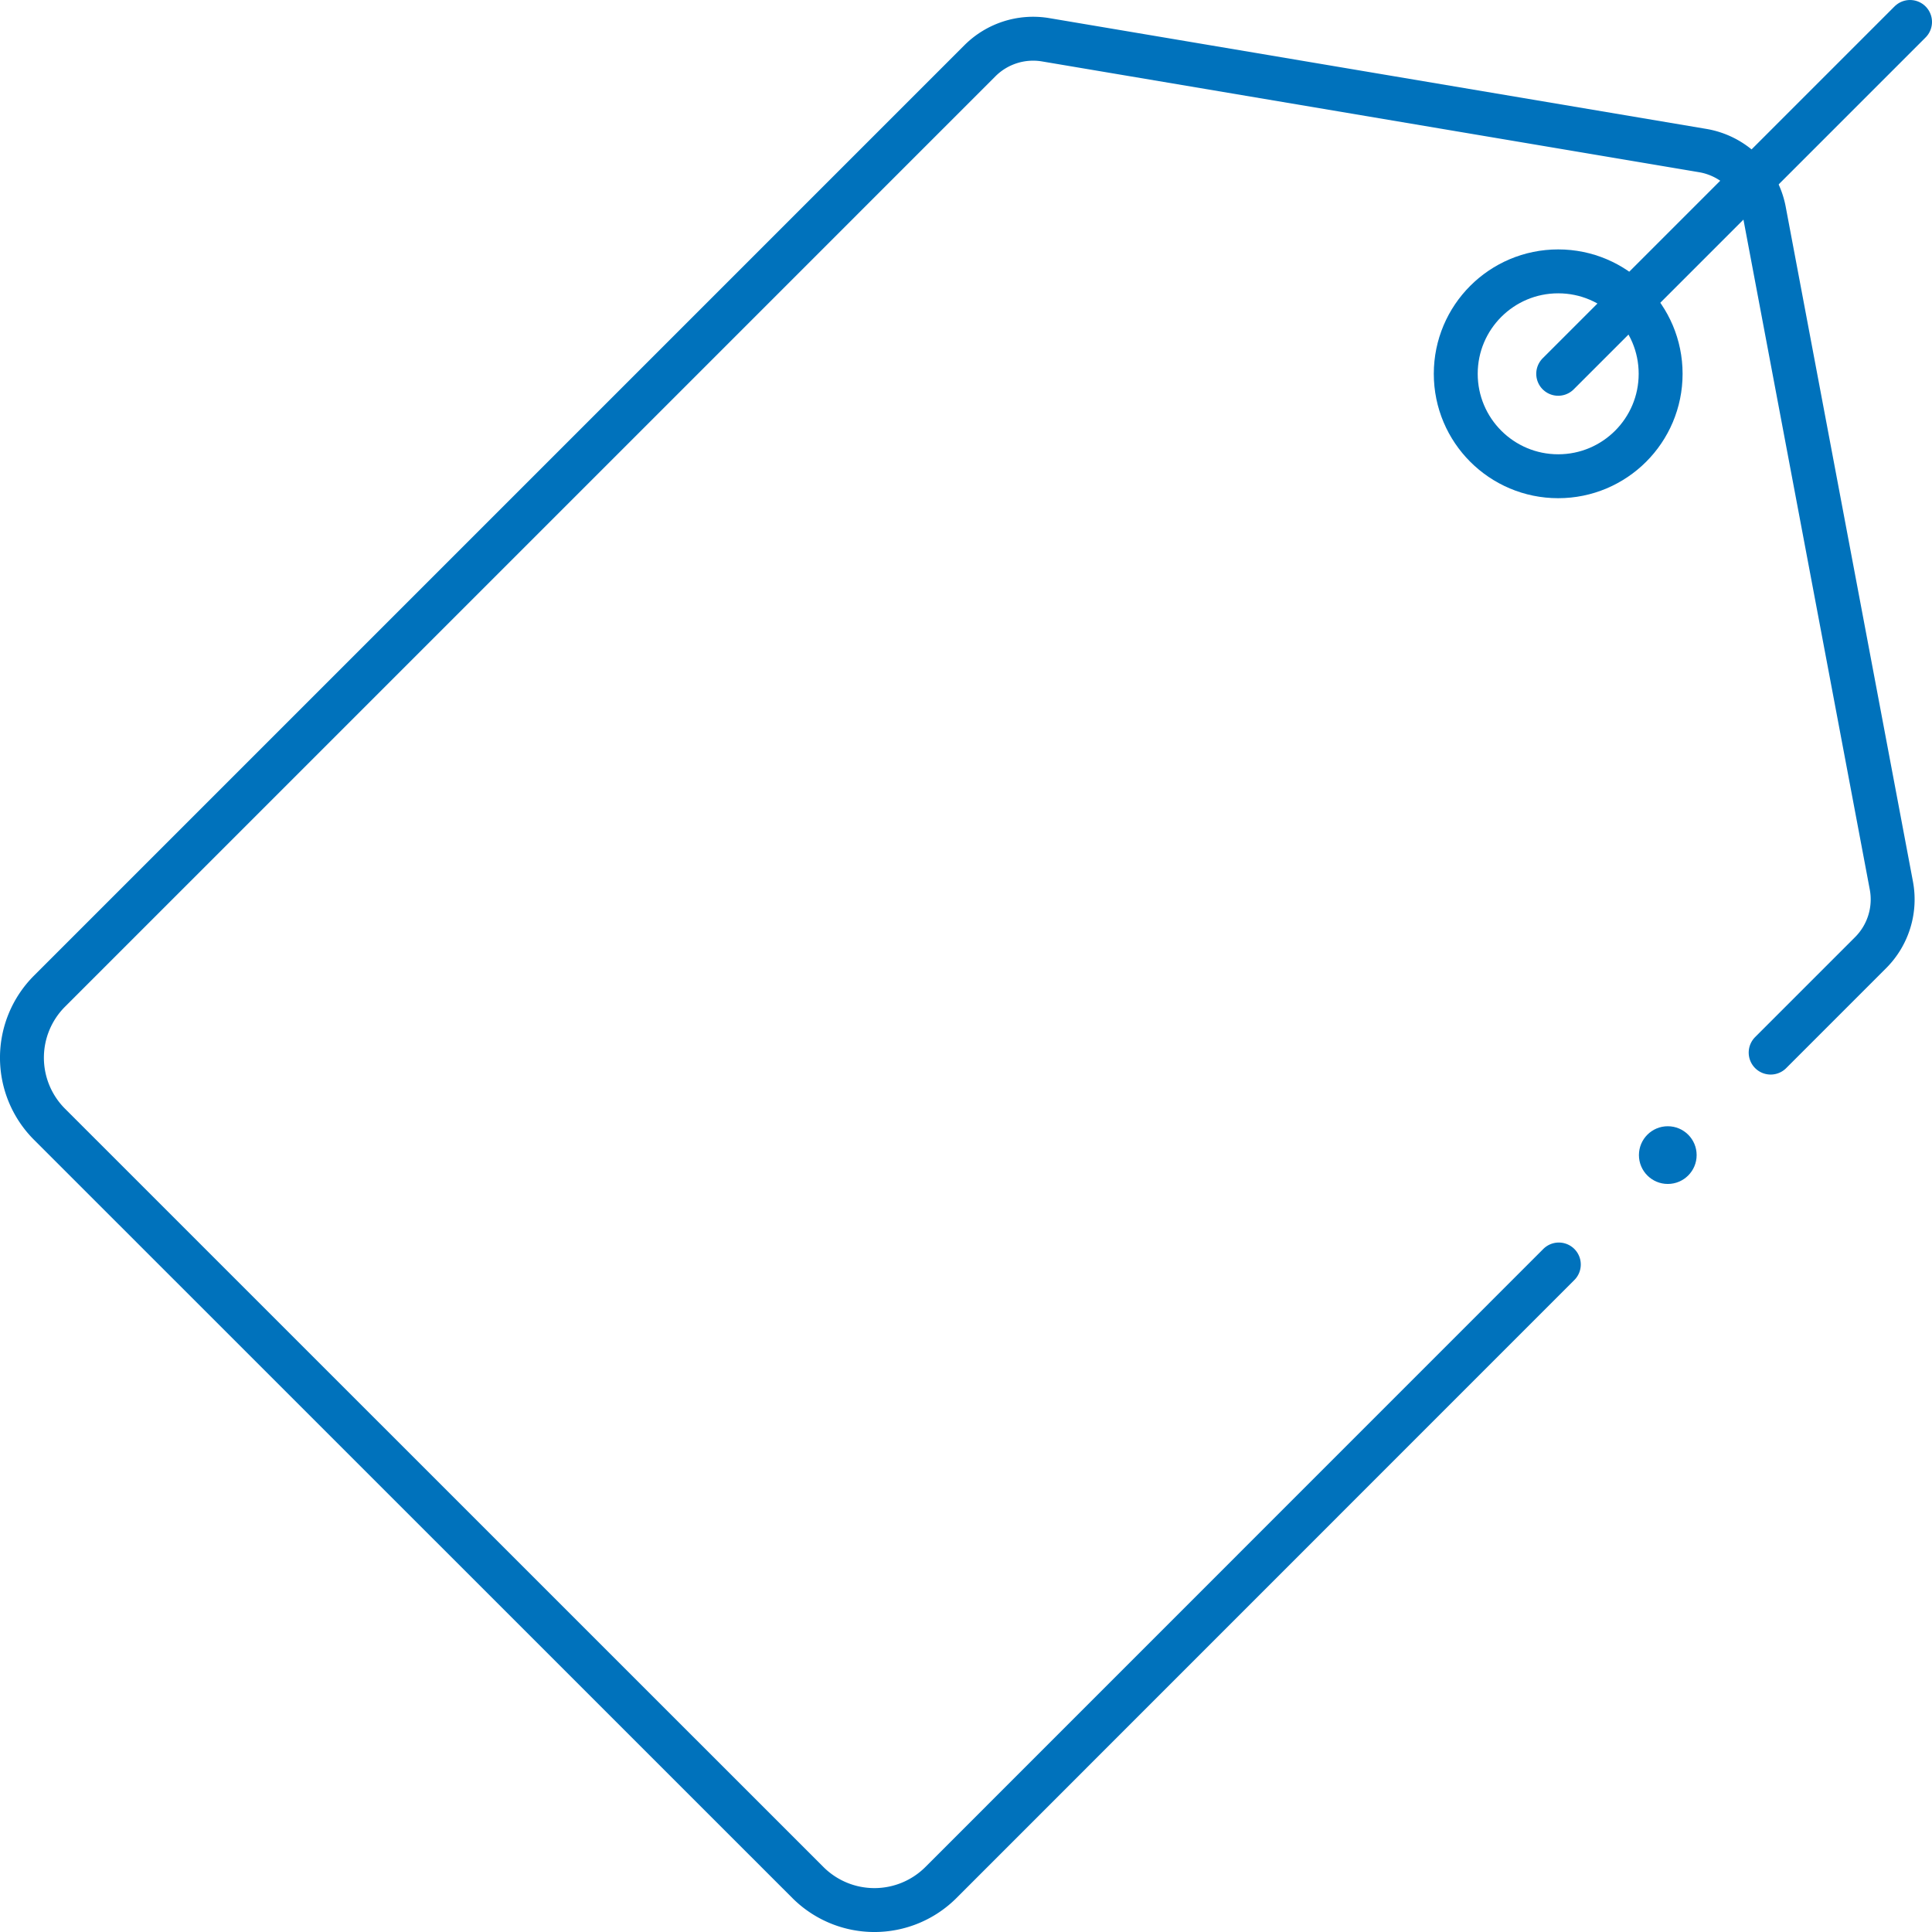 <svg xmlns="http://www.w3.org/2000/svg" viewBox="0 0 307.99 307.99" fill="#000000"><defs><style>.cls-2 {
  fill: none;
  stroke: #0072BC;
  stroke-linecap: round;
  stroke-miterlimit: 10;
  stroke-width: 7px;
}</style></defs><g id="Layer_2" data-name="Layer 2"><g id="Layer_2-2" data-name="Layer 2"><circle cx="265.87" cy="184.14" r="4.6" fill="#0072BC"></circle><path class="cls-2" d="M248.5 201.58L150 300.1a15 15 0 01-21.21 0L7.89 179.22a15 15 0 010-21.21L156.21 9.69a12 12 0 0110.48-3.35L271.43 24a12 12 0 019.8 9.61l20.28 107.55a12 12 0 01-3.31 10.71l-15.93 15.93"></path><circle class="cls-2" cx="248.4" cy="59.59" r="16.33"></circle><path class="cls-2" d="M248.4 59.59L304.49 3.5"></path></g></g></svg>
